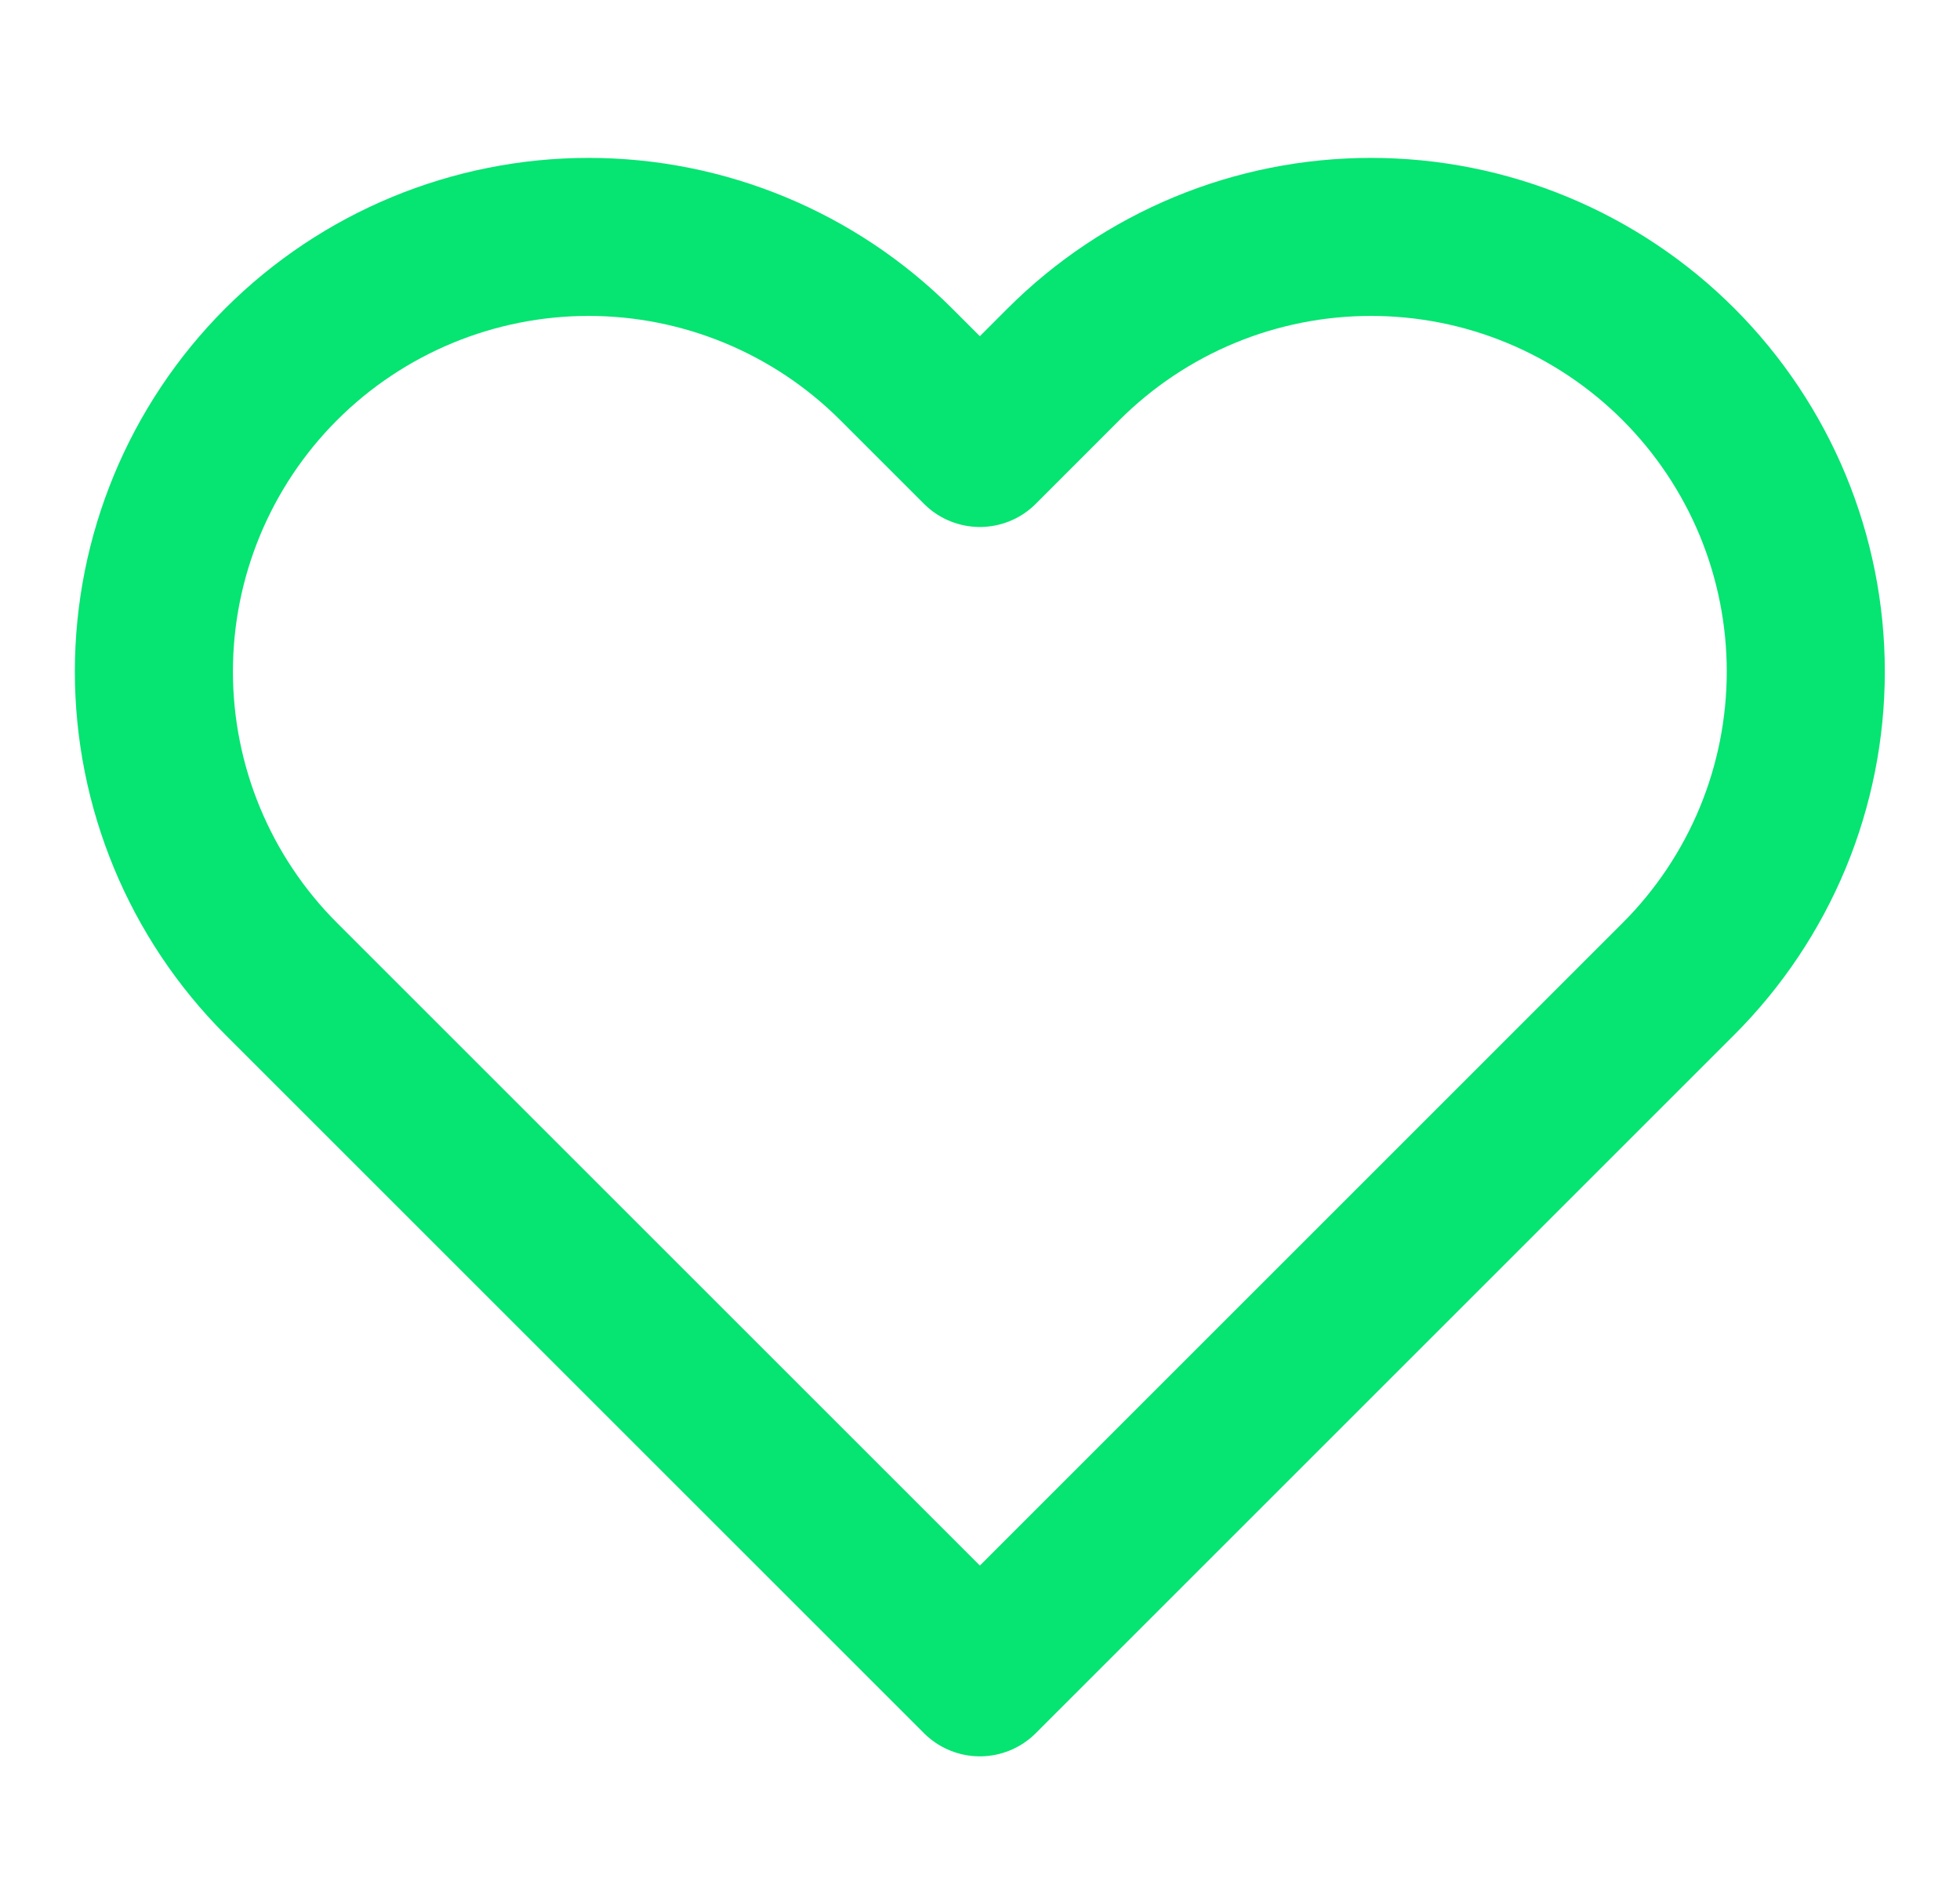 <?xml version="1.0" encoding="UTF-8"?>
<svg xmlns="http://www.w3.org/2000/svg" width="31" height="30" viewBox="0 0 31 30" fill="none">
  <path d="M26.547 5.762C25.908 5.123 25.15 4.617 24.316 4.271C23.482 3.925 22.588 3.748 21.684 3.748C20.782 3.748 19.887 3.925 19.053 4.271C18.219 4.617 17.461 5.123 16.822 5.762L15.498 7.087L14.173 5.762C12.883 4.473 11.134 3.748 9.31 3.748C7.487 3.748 5.738 4.473 4.448 5.762C3.159 7.052 2.434 8.801 2.434 10.624C2.434 12.448 3.159 14.197 4.448 15.486L5.773 16.811L15.498 26.536L25.222 16.811L26.547 15.486C27.185 14.848 27.692 14.09 28.038 13.256C28.383 12.422 28.561 11.527 28.561 10.624C28.561 9.721 28.383 8.827 28.038 7.993C27.692 7.159 27.185 6.401 26.547 5.762Z" stroke="#06E472" stroke-width="2.5" stroke-linecap="round" stroke-linejoin="round"></path>
</svg>
